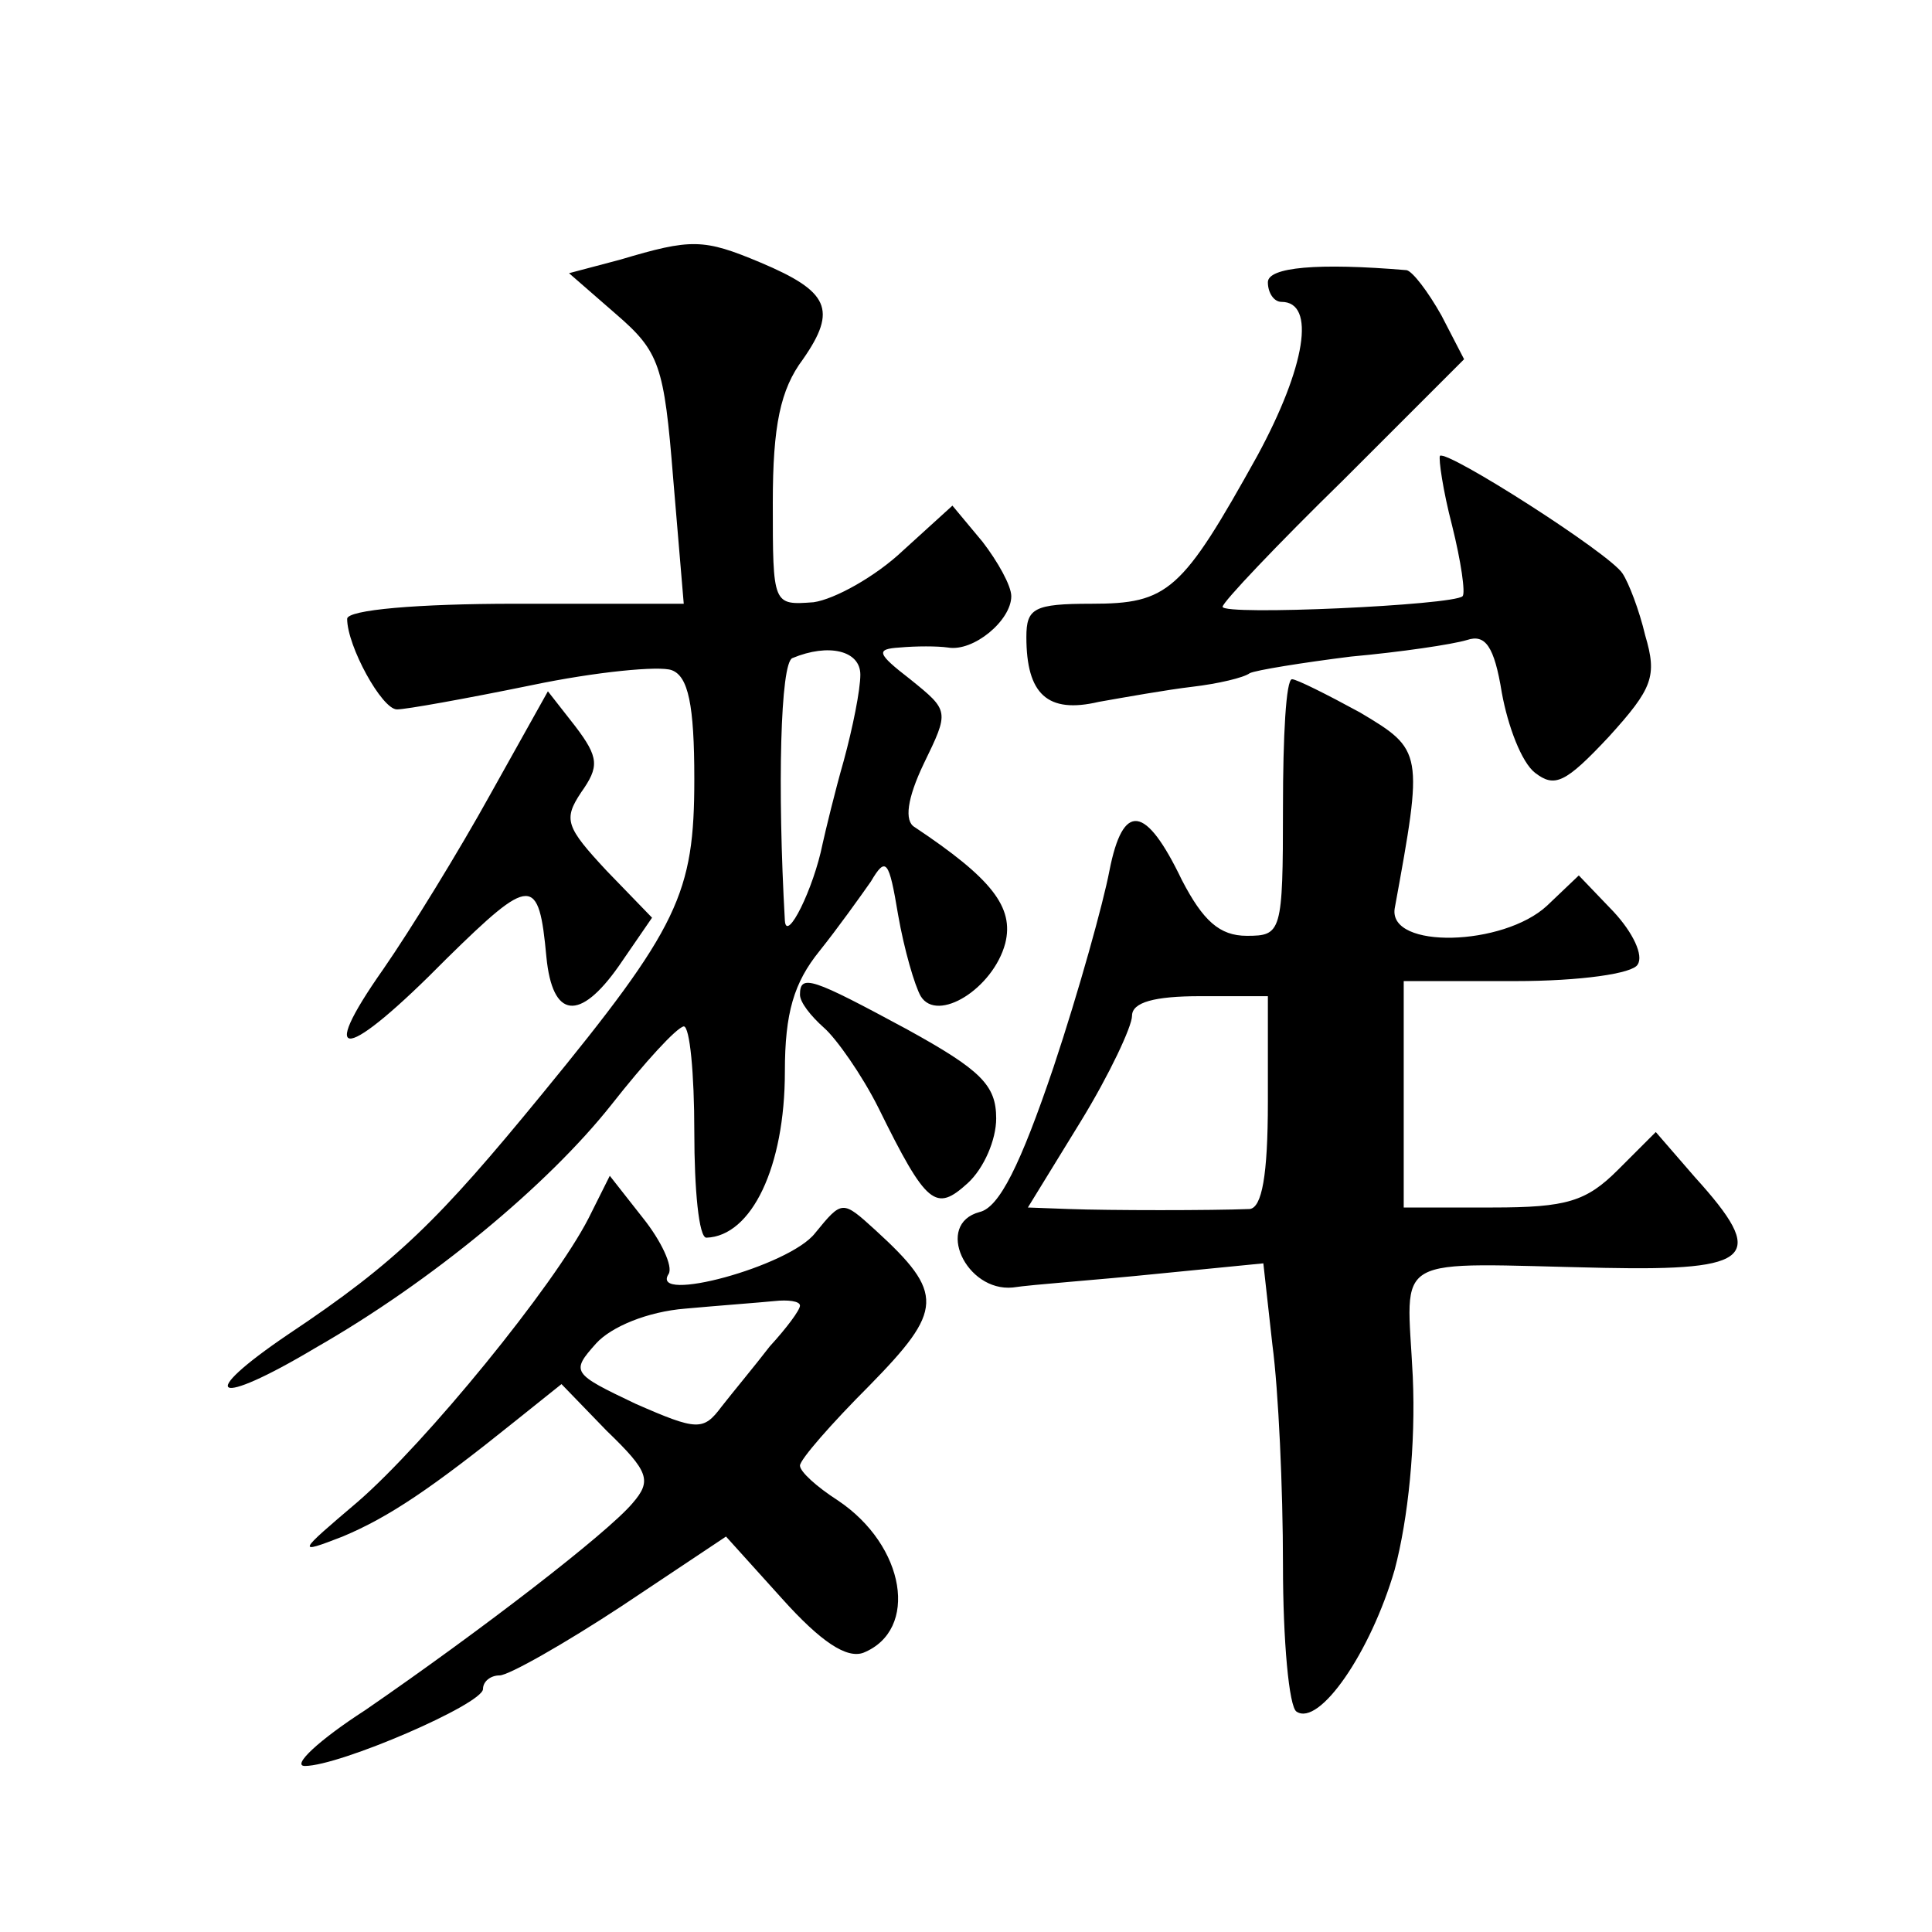 <?xml version="1.0" standalone="no"?>
<!DOCTYPE svg PUBLIC "-//W3C//DTD SVG 20010904//EN"
 "http://www.w3.org/TR/2001/REC-SVG-20010904/DTD/svg10.dtd">
<svg version="1.0" xmlns="http://www.w3.org/2000/svg"
 width="128pt" height="128pt" viewBox="0 0 128 128"
 preserveAspectRatio="xMidYMid meet">
<g transform="translate(0,128) scale(0.1,-0.1)"
fill="#0" stroke="none">
<path d="M411 1108 l-34 -9 31 -27 c29 -25 32 -34 38 -109 l7 -83 -112 0 c-64 0
-111 -4 -111 -10 0 -18 23 -60 33 -60 6 0 45 7 89 16 43 9 85 13 93 10 11 -4 15
-23 15 -72 0 -76 -10 -98 -101 -209 -68 -83 -96 -111 -168 -159 -62 -42 -49 -49
18 -9 77 44 154 108 196 161 22 28 43 51 48 52 4 0 7 -31 7 -70 0 -38 3 -70 8 -70
30 1 52 47 52 110 0 39 6 59 23 80 12 15 27 36 34 46 10 17 12 14 18 -22 4 -23
11 -47 15 -54 11 -18 48 5 56 35 6 24 -9 43 -60 77 -7 4 -5 19 6 42 17 35 17 35
-9 56 -22 17 -23 20 -7 21 11 1 25 1 32 0 17 -3 42 18 42 34 0 7 -9 23 -19 36 l-20
24 -33 -30 c-18 -17 -45 -32 -59 -34 -27 -2 -27 -2 -27 66 0 51 5 75 20 95 23 33
17 45 -28 64 -38 16 -46 16 -93 2z m159 -275 c0 -10 -5 -35 -11 -57 -6 -21 -12
-46 -14 -55 -6 -30 -24 -66 -25 -51 -5 88 -3 171 5 174 24 10 45 5 45 -11z M840
1093 c0 -7 4 -13 9 -13 23 0 16 -43 -16 -102 -50 -90 -59 -98 -110 -98 -38 0 -43
-3 -43 -22 0 -38 14 -51 48 -43 17 3 45 8 62 10 17 2 34 6 38 9 4 2 35 7 67 11
33 3 67 8 77 11 12 4 18 -4 23 -35 4 -22 13 -46 22 -53 13 -10 20 -7 49 24 29 32
32 40 24 67 -4 17 -11 35 -15 41 -8 13 -116 82 -121 78 -1 -2 2 -23 8 -46 6 -24
9 -45 7 -47 -6 -6 -159 -13 -159 -7 0 3 36 41 80 84 l80 80 -15 29 c-9 16 -19 29
-23 30 -59 5 -92 2 -92 -8z M850 745 c0 -83 -1 -85 -24 -85 -18 0 -29 10 -43 37
-24 50 -39 52 -48 6 -4 -21 -20 -79 -37 -130 -22 -65 -36 -93 -49 -96 -30 -8 -9
-53 22 -50 13 2 56 5 95 9 l71 7 6 -54 c4 -30 7 -95 7 -146 0 -50 4 -94 9 -97 15
-10 49 39 65 94 9 34 14 83 12 128 -4 83 -17 75 127 72 99 -2 108 7 60 60 l-26
30 -25 -25 c-21 -21 -34 -25 -83 -25 l-59 0 0 75 0 75 74 0 c43 0 78 5 81 11 4
6 -3 21 -16 35 l-23 24 -21 -20 c-29 -27 -105 -29 -101 -2 19 104 19 105 -23 130
-22 12 -42 22 -45 22 -4 0 -6 -38 -6 -85z m-10 -195 c0 -49 -4 -70 -12 -71 -25
-1 -93 -1 -120 0 l-27 1 35 57 c19 31 34 63 34 70 0 9 15 13 45 13 l45 0 0 -70z
M325 754 c-21 -38 -53 -90 -71 -116 -45 -64 -25 -61 42 7 56 55 61 55 66 1 4 -41
22 -43 48 -6 l22 32 -30 31 c-27 29 -29 34 -17 52 12 17 12 23 -4 44 l-18 23 -38
-68z M530 621 c0 -5 7 -14 16 -22 8 -7 25 -31 36 -53 32 -65 38 -69 59 -50 11 10
19 29 19 43 0 22 -10 32 -59 59 -63 34 -71 37 -71 23z M390 473 c-23 -45 -108 -149
-153 -188 -40 -34 -41 -35 -10 -23 31 13 59 32 115 77 l30 24 30 -31 c28 -27 30
-33 17 -48 -17 -20 -100 -84 -177 -137 -31 -20 -49 -37 -40 -37 23 0 118 41 118
51 0 5 5 9 11 9 6 0 43 21 81 46 l69 46 37 -41 c26 -29 43 -40 54 -36 37 15 28
71 -17 101 -14 9 -25 19 -25 23 0 4 21 28 46 53 49 50 50 61 4 103 -22 20 -22 20
-40 -2 -17 -22 -110 -47 -97 -27 3 5 -5 22 -17 37 l-22 28 -14 -28z m140 -58 c0
-3 -9 -15 -20 -27 -10 -13 -25 -31 -32 -40 -12 -16 -16 -16 -57 2 -42 20 -43 21
-26 40 10 11 34 21 59 23 22 2 49 4 59 5 9 1 17 0 17 -3z"/>
</g>
</svg>
